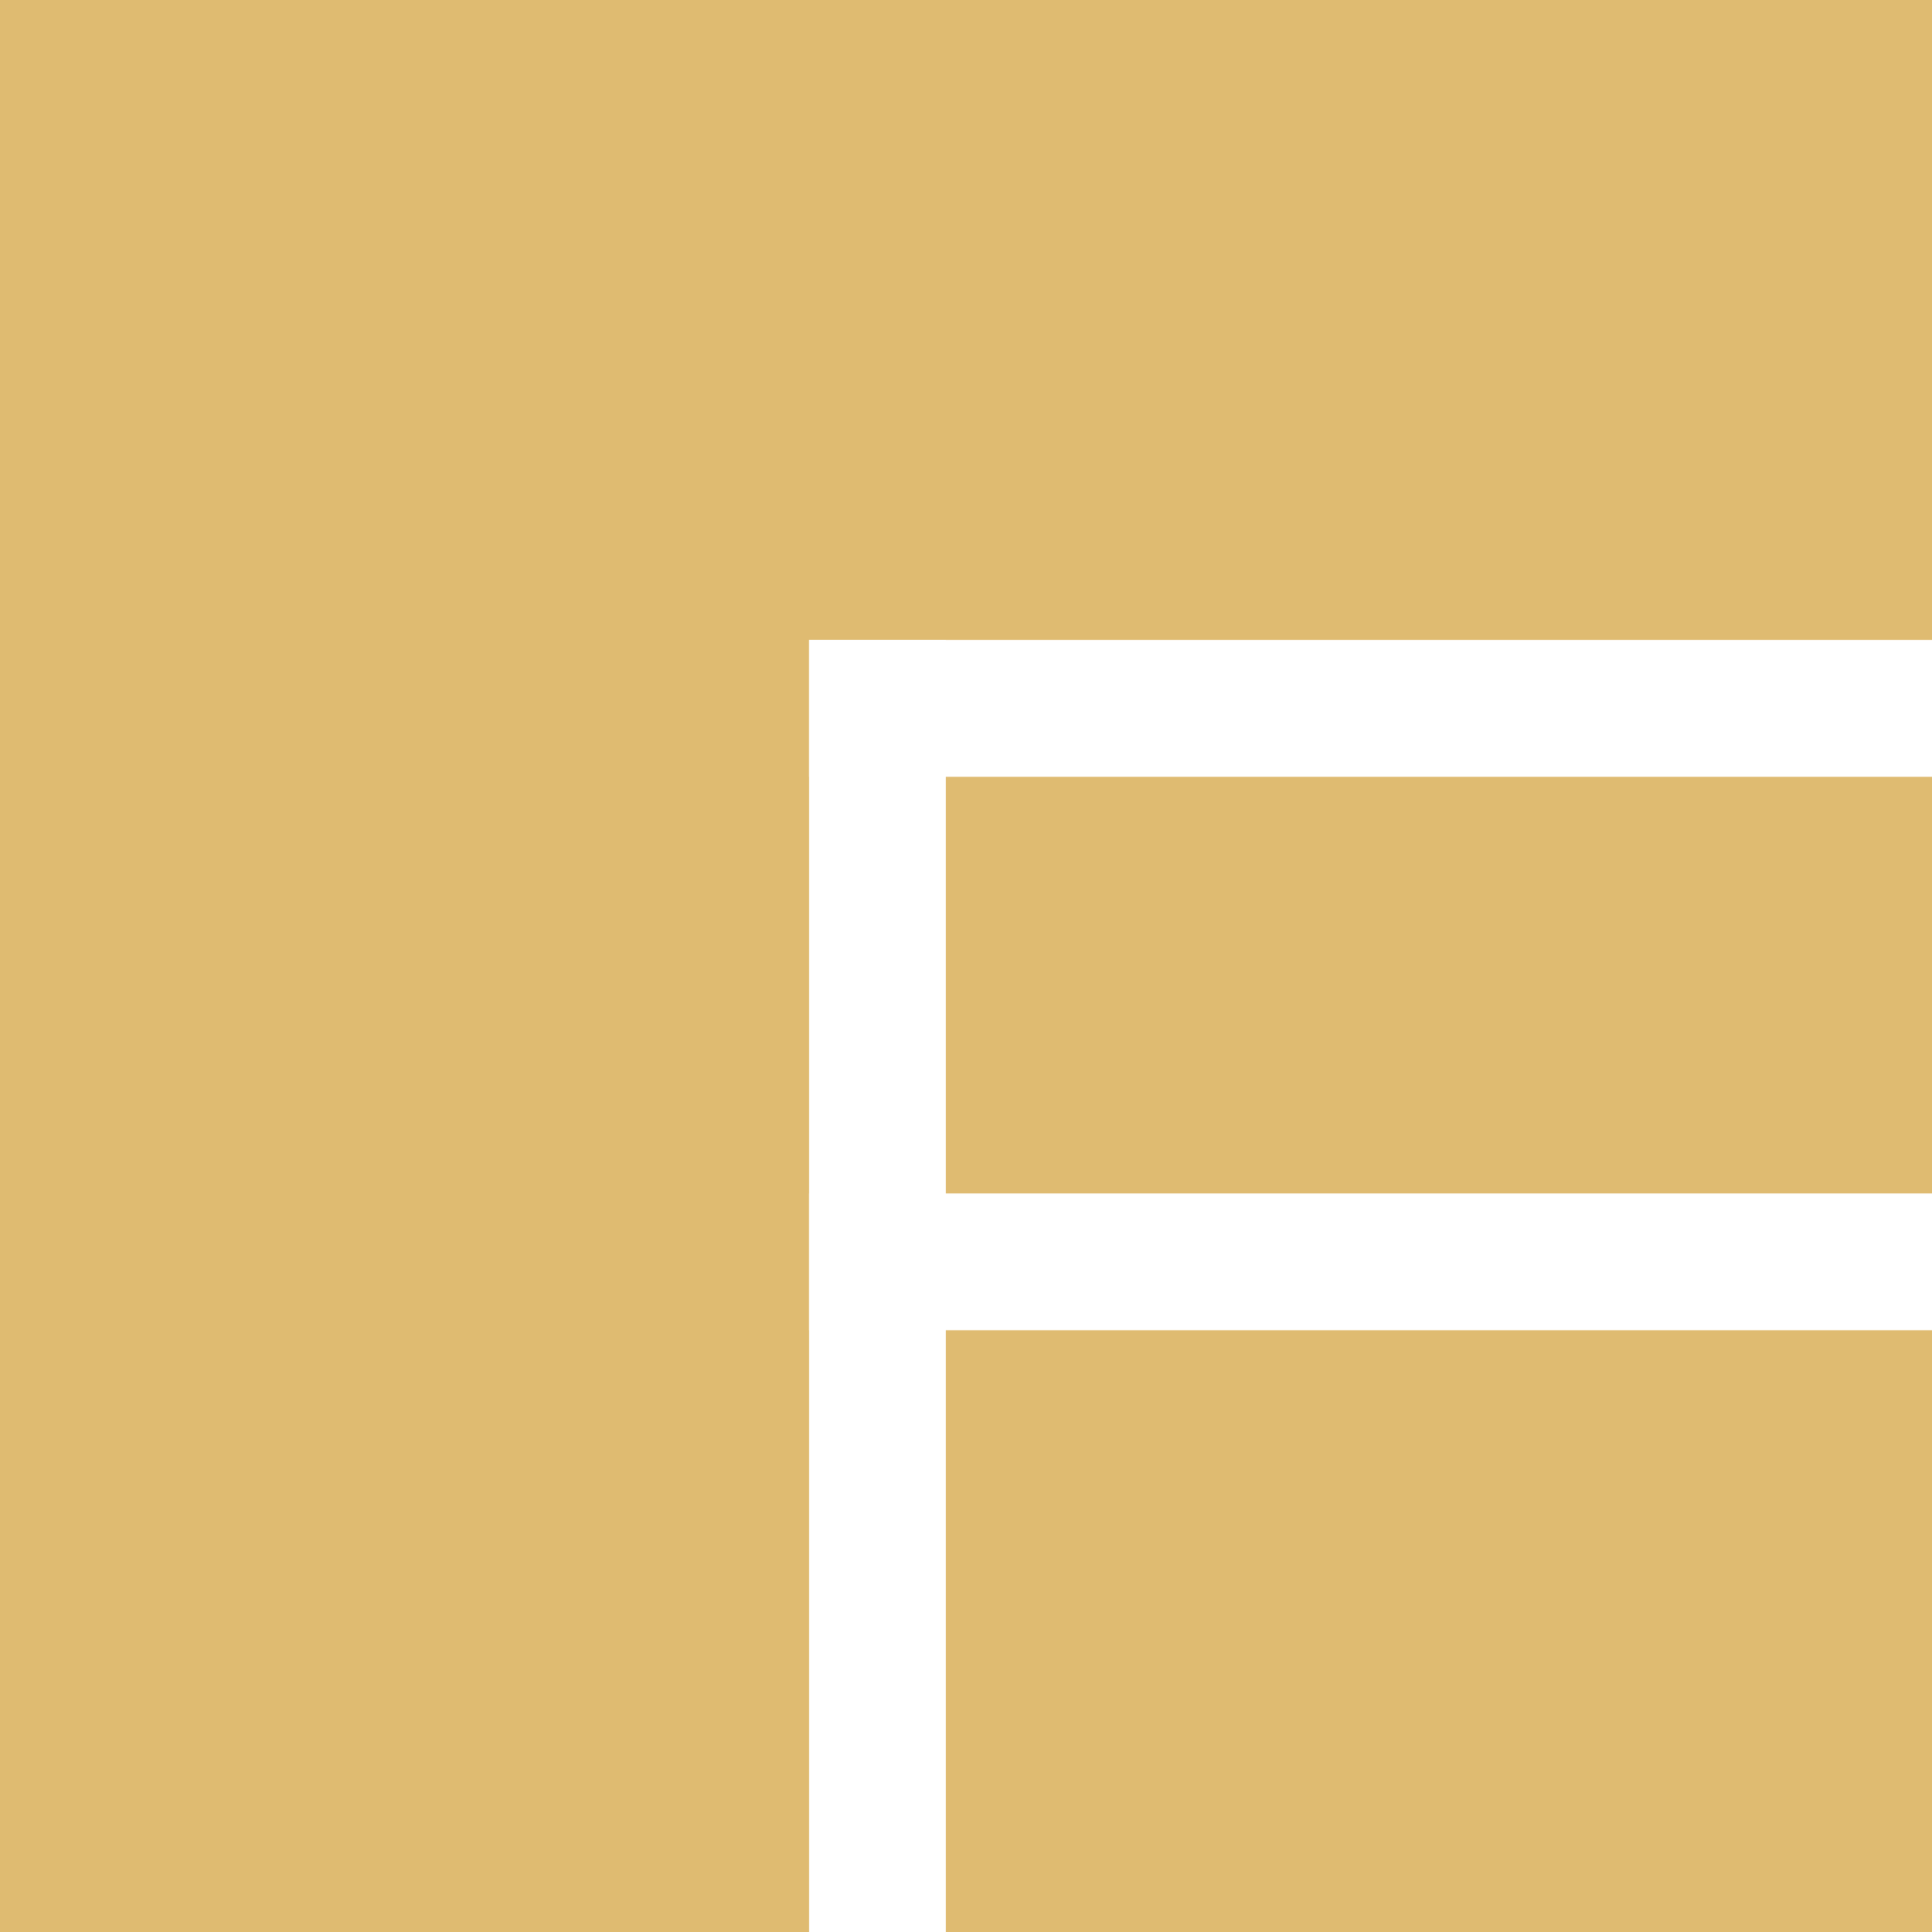 <svg xmlns="http://www.w3.org/2000/svg" width="120" height="120" viewBox="0 0 120 120" xml:space="preserve"><path fill="#DFBB71" d="M0 0h120v120H0z"/><path fill="#FFF" d="M50.25 39.75h8.5V120h-8.5z"/><path fill="#FFF" d="M50.25 39.75H120v8.5H50.25zm0 34.375H120v8.5H50.25z"/></svg>